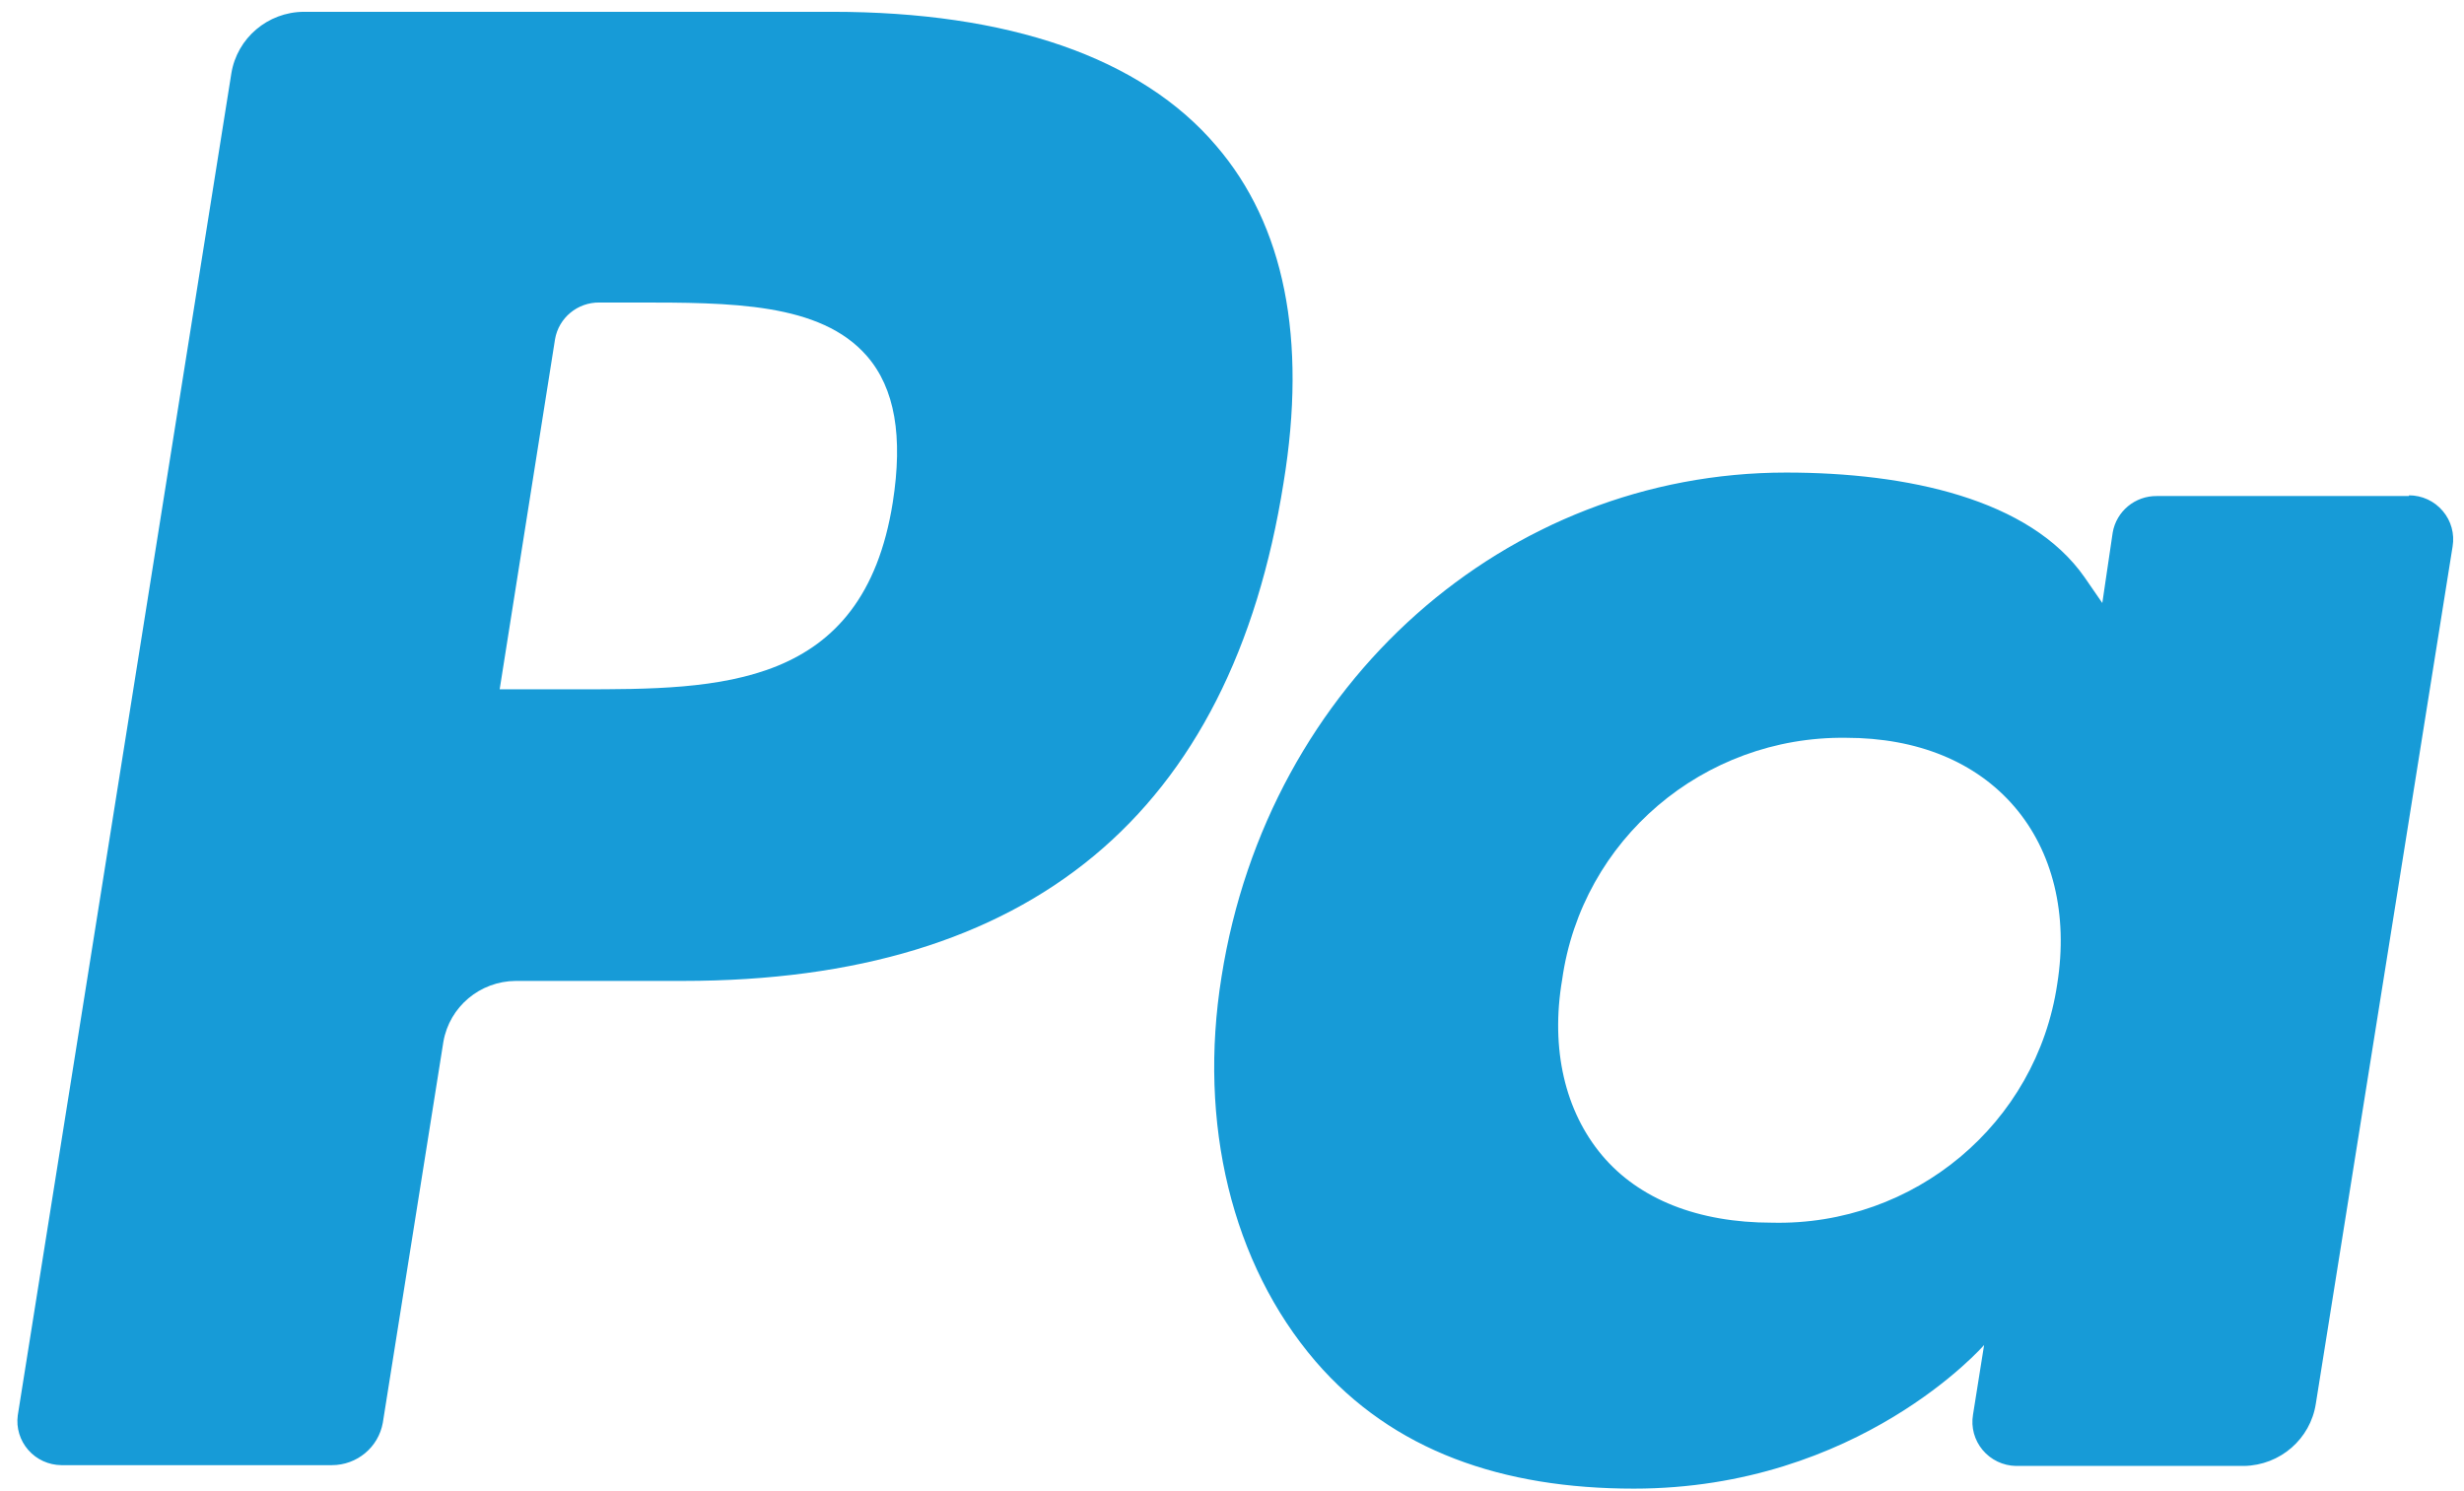 <svg width="38" height="23" viewBox="0 0 38 23" fill="none" xmlns="http://www.w3.org/2000/svg">
<path fill-rule="evenodd" clip-rule="evenodd" d="M13.768 7.751C13.312 10.632 11.09 10.632 8.925 10.632H7.706L8.56 5.231C8.617 4.902 8.907 4.662 9.244 4.666H9.803C11.261 4.666 12.652 4.666 13.369 5.491C13.802 5.988 13.928 6.734 13.768 7.751M12.821 0.182H4.684C4.129 0.186 3.657 0.587 3.568 1.131L0.274 21.831C0.248 22.023 0.307 22.218 0.436 22.365C0.564 22.512 0.75 22.597 0.947 22.599H5.118C5.505 22.599 5.837 22.323 5.904 21.944L6.838 16.068C6.932 15.528 7.403 15.133 7.955 15.13H10.53C15.886 15.13 18.986 12.554 19.795 7.447C20.16 5.221 19.806 3.47 18.758 2.25C17.596 0.882 15.544 0.182 12.832 0.182M31.727 15.176C31.41 17.33 29.522 18.911 27.328 18.859C26.188 18.859 25.277 18.498 24.707 17.82C24.137 17.142 23.909 16.181 24.092 15.108C24.395 12.95 26.27 11.353 28.468 11.38C29.573 11.38 30.473 11.752 31.066 12.442C31.658 13.131 31.898 14.102 31.727 15.176M37.151 7.651H33.265C32.928 7.646 32.638 7.886 32.582 8.216L32.422 9.301L32.149 8.905C31.305 7.696 29.414 7.289 27.545 7.289C23.237 7.289 19.557 10.521 18.839 15.063C18.474 17.323 18.998 19.492 20.286 20.995C21.482 22.385 23.18 22.961 25.197 22.961C28.673 22.961 30.599 20.746 30.599 20.746L30.428 21.82C30.395 22.014 30.449 22.213 30.576 22.365C30.703 22.517 30.89 22.607 31.089 22.611H34.61C35.165 22.6 35.632 22.195 35.715 21.65L37.824 8.43C37.857 8.234 37.802 8.033 37.672 7.881C37.543 7.728 37.352 7.64 37.151 7.64" fill="#179BD7"/>
</svg>
